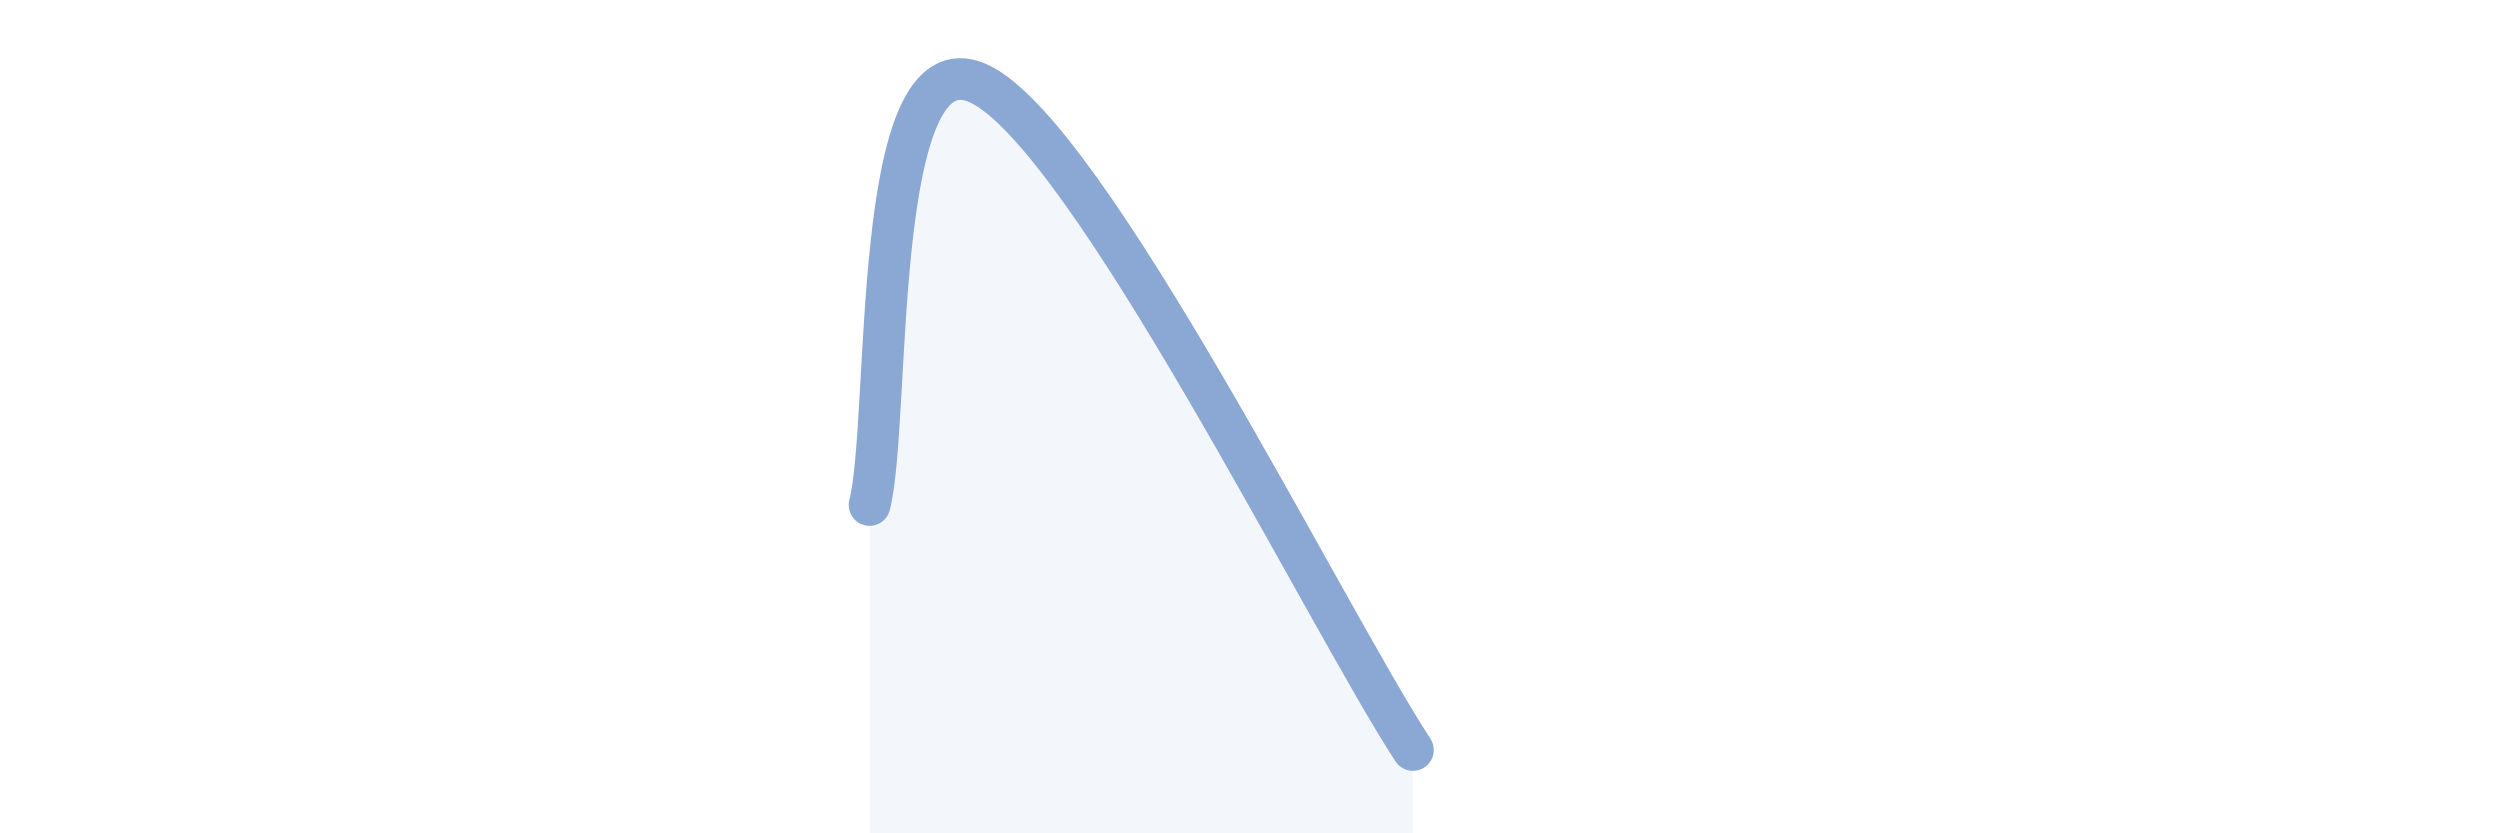 
    <svg width="60" height="20" viewBox="0 0 60 20" xmlns="http://www.w3.org/2000/svg">
      <path
        d="M 20.87,12.12 C 21.39,10.1 20.87,0.82 23.48,2 C 26.09,3.18 31.82,14.8 33.91,18L33.91 20L20.87 20Z"
        fill="#8ba7d3"
        opacity="0.1"
        stroke-linecap="round"
        stroke-linejoin="round"
      />
      <path
        d="M 20.87,12.12 C 21.39,10.1 20.87,0.82 23.48,2 C 26.09,3.18 31.82,14.8 33.91,18"
        stroke="#8ba7d3"
        stroke-width="1"
        fill="none"
        stroke-linecap="round"
        stroke-linejoin="round"
      />
    </svg>
  